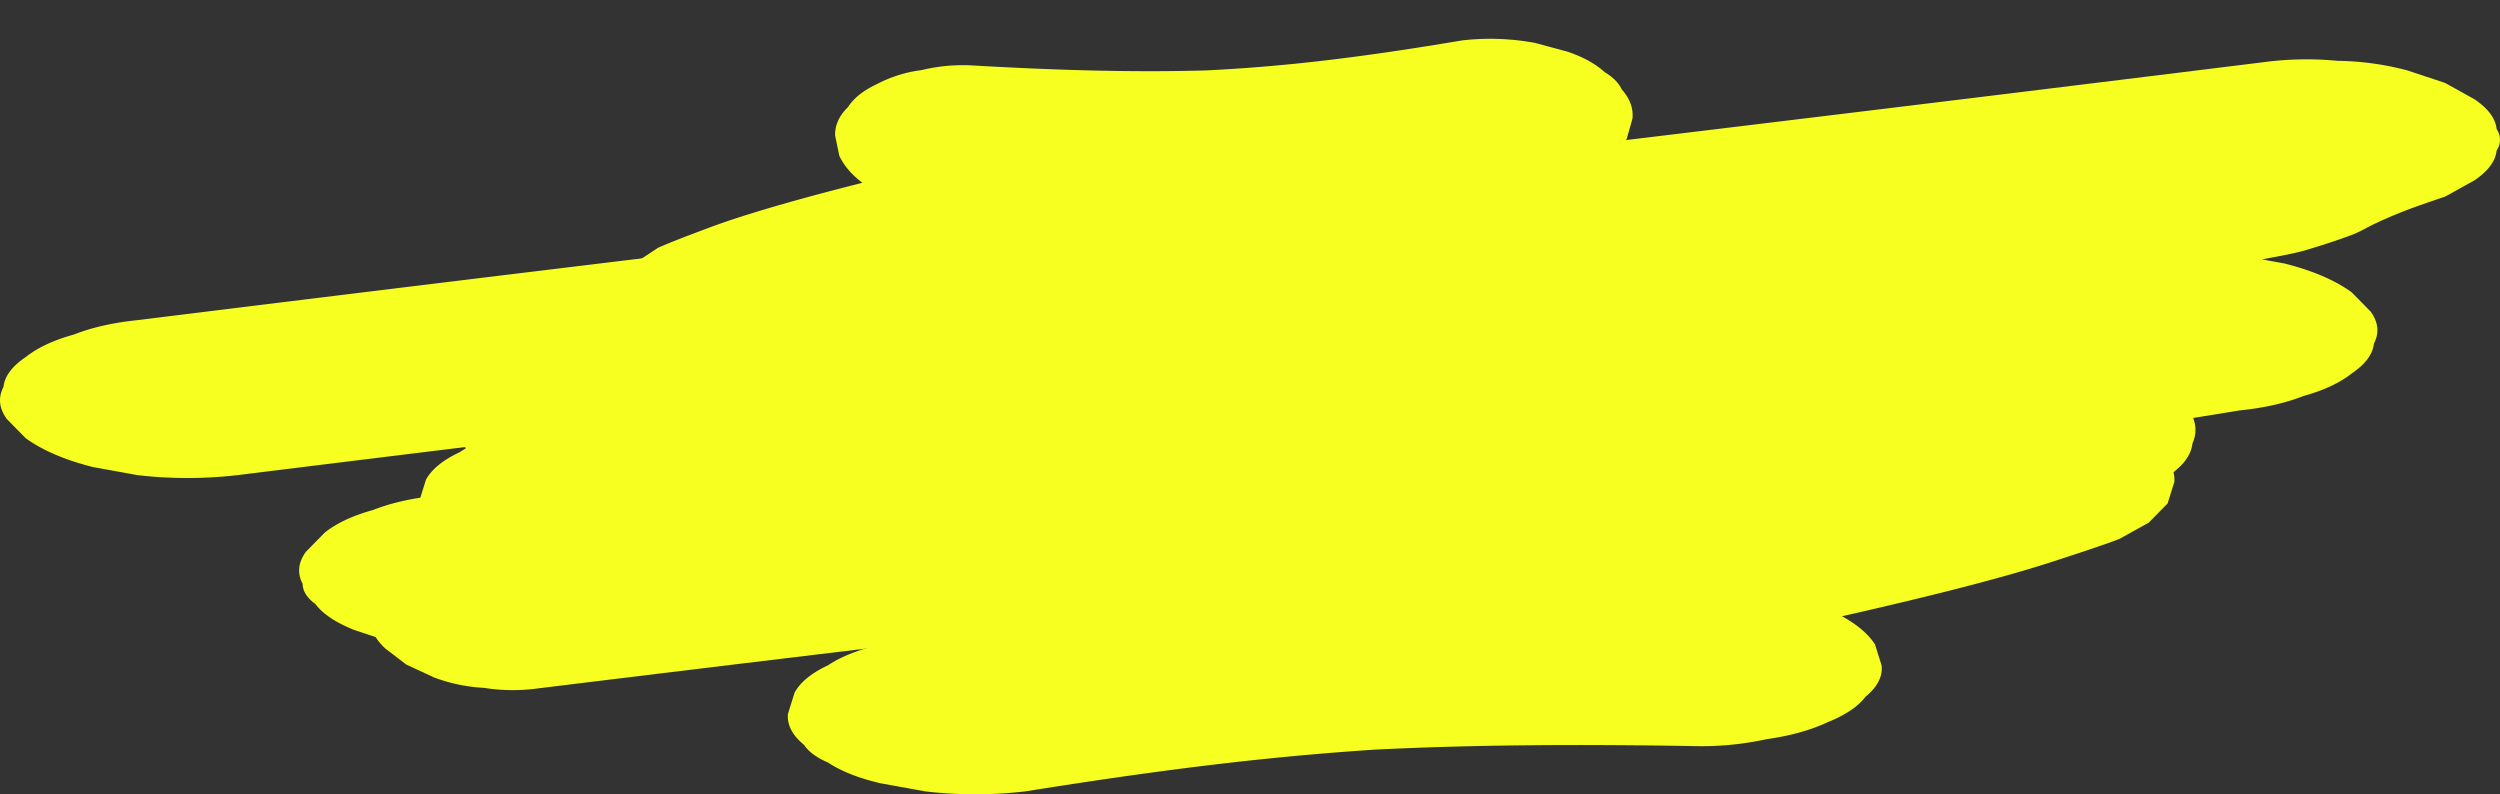<svg xmlns="http://www.w3.org/2000/svg" xmlns:xlink="http://www.w3.org/1999/xlink" width="1340.995" height="426.055" viewBox="0 0 1340.995 426.055">
  <rect x="0" y="0" width="1340.995" height="426.055" fill="#333333" stroke="none"/>
  <defs>
    <clipPath id="clip-path">
      <rect id="Rechteck_21" data-name="Rechteck 21" width="1340.995" height="394.223" fill="none"/>
    </clipPath>
    <clipPath id="clip-path-2">
      <rect id="Rechteck_21-2" data-name="Rechteck 21" width="976.585" height="367.797" fill="none"/>
    </clipPath>
  </defs>
  <g id="Gruppe_52" data-name="Gruppe 52" transform="translate(-305.502 -156.945)">
    <g id="Gruppe_29" data-name="Gruppe 29" transform="translate(305.502 188.777)">
      <g id="Gruppe_19" data-name="Gruppe 19" clip-path="url(#clip-path)">
        <path id="Pfad_12" data-name="Pfad 12" d="M127.265,223.04q30.548-3.783,61.109-7.549,29.8-3.672,59.61-7.326,28.948-3.549,57.907-7.082,28.286-3.452,56.582-6.889,27.807-3.378,55.621-6.744,27.236-3.3,54.48-6.582,26.85-3.239,53.7-6.469,26.554-3.195,53.113-6.383,26.349-3.164,52.7-6.323l52.476-6.29L737,149.118q26.287-3.151,52.571-6.3,26.534-3.183,53.065-6.372,26.7-3.209,53.4-6.424,27.045-3.258,54.085-6.525,27.572-3.332,55.136-6.674,28.01-3.4,56.011-6.806,28.629-3.486,57.248-6.986,29.339-3.588,58.667-7.192,30.139-3.7,60.268-7.426,14.891-1.839,29.778-3.683l-97.76-72.066c-11.443,3.809-22.738,7.773-32.824,12.246-4.664,2.068-8.761,4.323-13.155,6.491a47.629,47.629,0,0,1-6.07,2.5l20.336-6.742a128.8,128.8,0,0,1-15.311,3.7q-3.417.669-6.883,1.292l24-4.346c-11.523,2.084-23.25,3.957-34.956,5.842q-21.431,3.45-42.885,6.875-21.568,3.446-43.145,6.882-21.507,3.429-43.008,6.863-21.6,3.453-43.18,6.93t-43.132,7Q867.8,71.7,846.392,75.264t-42.728,7.2q-21.4,3.648-42.721,7.384-33.183,5.819-66.154,11.856-21.087,3.82-42.057,7.757-21.027,3.951-41.915,8.036-20.776,4.066-41.39,8.28-20.672,4.228-41.158,8.621-20.46,4.39-40.71,8.958-20.148,4.549-40.058,9.288t-39.526,9.682q-19.707,4.965-39.11,10.148t-38.487,10.606q-19.02,5.405-37.666,11.047-9.069,2.746-18.043,5.549-17.564,4.064-28.191,11.105-13.322,6.246-17.985,14.663Q226.7,231.172,224.9,236.9q-.784,8.9,8.653,16.613,3.581,5.478,12.92,9.513,10.627,7.041,28.191,11.105l24,4.347a232.375,232.375,0,0,0,53.422,0q16.791-2.931,33.776-5.65,17.783-2.856,35.725-5.525,18.913-2.821,37.962-5.472,19.73-2.752,39.574-5.353,20.5-2.692,41.09-5.248,21.15-2.63,42.381-5.136,21.687-2.564,43.444-5.017,22.189-2.5,44.44-4.91,22.338-2.416,44.728-4.743,22.693-2.36,45.432-4.639,22.693-2.275,45.424-4.476,22.658-2.2,45.351-4.325,22.51-2.114,45.05-4.167,22.249-2.028,44.522-4,21.95-1.946,43.923-3.845,21.3-1.841,42.629-3.64,20.854-1.759,41.723-3.481,20.06-1.656,40.134-3.278,19.228-1.555,38.471-3.08,18.283-1.45,36.578-2.876,8.476-.661,16.953-1.316l-53.422-83.154q-18.937,3.128-37.993,6.123-19.92,3.137-39.936,6.16-20.849,3.153-41.779,6.21-21.668,3.168-43.4,6.255-22.372,3.181-44.8,6.293-23.041,3.2-46.126,6.347-23.364,3.186-46.76,6.329-23.892,3.213-47.806,6.393-24.065,3.2-48.147,6.385-24.209,3.2-48.424,6.393-24.24,3.2-48.479,6.394-24.158,3.189-48.308,6.389-24.045,3.189-48.076,6.4-23.579,3.153-47.136,6.34-23.322,3.157-46.613,6.36-22.715,3.126-45.388,6.309-22.077,3.1-44.1,6.274-21.326,3.074-42.587,6.232-20.465,3.043-40.85,6.185-19.559,3.018-39.019,6.151-8.99,1.45-17.953,2.93-19.613,2-34.17,7.718-16.407,4.56-25.879,12.1l-10.129,10.3q-6.281,8.6-1.794,17.193.042,5.837,6.859,10.881,6.077,8.018,20.775,13.876L210.3,312.8a210.738,210.738,0,0,0,50.713,5.887q12.432-.568,24.85-1.2,13.592-.684,27.169-1.419,14.587-.785,29.16-1.613,28.824-1.633,57.629-3.327,16.423-.966,32.838-1.962,17.16-1.039,34.312-2.1,17.791-1.1,35.573-2.224,18.244-1.15,36.481-2.316,18.731-1.2,37.459-2.4,19.045-1.228,38.086-2.465,19.177-1.244,38.352-2.495l38.7-2.524,38.7-2.523q19.163-1.248,38.327-2.492,19.022-1.234,38.045-2.461,18.7-1.205,37.4-2.4,18.2-1.161,36.407-2.308,17.807-1.121,35.619-2.224,17.031-1.053,34.07-2.084,16.353-.989,32.714-1.95,7.6-.445,15.194-.884l-26.712,1.54q19.94-1.15,39.9-2.236,18.015-.976,36.052-1.871,9.238-.455,18.485-.879l-71.049-73.606c-4.306,1.652-8.779,3.222-13.347,4.738l20.335-6.742c-5.743,1.9-11.637,3.722-17.62,5.483-6.667,1.962-13.447,3.854-20.3,5.7q-11.175,3.007-22.576,5.857-12.285,3.084-24.747,6.037-13.2,3.137-26.532,6.164-13.9,3.163-27.9,6.238-14.563,3.2-29.209,6.334-15.021,3.215-30.1,6.375-15.328,3.215-30.7,6.389-15.425,3.188-30.88,6.348-15.5,3.172-31.012,6.33-15.3,3.116-30.6,6.232-15.075,3.073-30.139,6.157-14.641,3-29.255,6.028-14.061,2.915-28.076,5.87-13.279,2.8-26.495,5.66-12.459,2.7-24.834,5.469-11.44,2.567-22.765,5.225-10.235,2.41-20.321,4.933c-5.982,1.5-11.913,3.047-17.748,4.654q-3.8,1.047-7.54,2.134-17.564,4.064-28.191,11.105-13.322,6.247-17.985,14.663-1.8,5.731-3.589,11.462-.784,8.9,8.653,16.612,3.581,5.478,12.92,9.513,10.627,7.041,28.191,11.105l24,4.346a232.385,232.385,0,0,0,53.422,0q20.679-3.293,41.533-6.38,19.592-2.88,39.4-5.473,18.948-2.461,38.136-4.564,18.955-2.063,38.142-3.7,19.406-1.651,39.007-2.838,2.466-.149,4.933-.292l-26.712,1.54q15.793-.908,31.664-1.531,16.555-.652,33.161-1.023,17.7-.4,35.432-.532,19.006-.148,38.016-.042,20.537.1,41.065.443,2.622.042,5.243.087a163.691,163.691,0,0,0,38.712-3.714q18.685-2.608,32.337-8.915,14.7-5.858,20.776-13.877,9.437-7.708,8.654-16.612-1.8-5.731-3.589-11.462-7.161-10.957-25.841-19.027l-20.336-6.742a210.718,210.718,0,0,0-50.713-5.887q-23.607-.4-47.233-.535-21.624-.1-43.248.1-19.994.2-39.96.747-18.718.521-37.37,1.4c-14.817.707-29.584,1.615-44.353,2.473q-8.792.511-17.553,1.114-17.221,1.187-34.292,2.736-16.987,1.54-33.792,3.42-17.092,1.905-33.99,4.113-17.536,2.281-34.884,4.817-18.321,2.664-36.478,5.53-4.651.731-9.294,1.47l77.424,78.808c5.618-1.637,11.357-3.2,17.16-4.708q9.954-2.594,20.125-5.03,11.374-2.742,22.91-5.359,12.53-2.855,25.178-5.613,13.611-2.977,27.309-5.879,14.471-3.073,29.005-6.091,15.1-3.141,30.241-6.245,15.616-3.206,31.253-6.391,16.025-3.267,32.056-6.53,16.206-3.3,32.4-6.612,16.152-3.3,32.278-6.634,16-3.306,31.948-6.651,15.734-3.3,31.4-6.661,15.239-3.27,30.394-6.612,14.522-3.208,28.935-6.505,13.754-3.153,27.367-6.417,12.712-3.056,25.247-6.246,11.609-2.965,22.989-6.092c6.837-1.888,13.594-3.832,20.214-5.858q4.581-1.4,9.065-2.862c9.535-3.114,19.135-6.212,28.408-9.474q3.639-1.28,7.152-2.623l15.711-8.727,10.129-10.3q1.794-5.731,3.589-11.462.782-8.9-8.654-16.612-3.58-5.478-12.92-9.513-6.7-4.86-18.023-7.734a81.376,81.376,0,0,0-22.17-5.544,163.671,163.671,0,0,0-38.712-3.713q-12.432.568-24.85,1.2-13.592.684-27.169,1.418-14.587.786-29.16,1.614-28.824,1.633-57.629,3.327-16.423.966-32.838,1.962-17.16,1.039-34.312,2.1-17.791,1.1-35.573,2.224-18.244,1.15-36.481,2.316-18.731,1.2-37.459,2.4-19.045,1.228-38.086,2.465-19.177,1.245-38.352,2.495l-38.7,2.524-38.7,2.523q-19.163,1.248-38.327,2.493-19.022,1.234-38.045,2.461-18.7,1.2-37.4,2.4-18.2,1.161-36.407,2.308-17.807,1.121-35.619,2.224-17.031,1.053-34.07,2.084-16.353.989-32.715,1.95-7.6.446-15.193.884l26.712-1.54q-19.94,1.149-39.9,2.235-18.013.976-36.051,1.871-9.238.455-18.485.879,13.355,42.347,26.711,84.695,18.937-3.128,37.993-6.123,19.92-3.136,39.935-6.159,20.85-3.154,41.78-6.21,21.668-3.169,43.4-6.255,22.372-3.181,44.8-6.293,23.043-3.2,46.127-6.346,23.364-3.186,46.76-6.33,23.892-3.212,47.806-6.393,24.065-3.2,48.147-6.385,24.208-3.2,48.424-6.392,24.24-3.2,48.479-6.394,24.158-3.189,48.308-6.389,24.045-3.189,48.076-6.4,23.579-3.153,47.136-6.34,23.322-3.158,46.613-6.36,22.715-3.126,45.388-6.309,22.077-3.1,44.1-6.274,21.326-3.075,42.587-6.232,20.466-3.043,40.851-6.184,19.559-3.019,39.019-6.152,8.99-1.45,17.953-2.93,19.613-2,34.17-7.718,16.407-4.561,25.879-12.1,11.014-7.424,11.924-16.031,4.486-8.6-1.794-17.193l-10.13-10.3q-13.4-9.719-36.047-15.468l-24-4.346a232.38,232.38,0,0,0-53.422,0q-17.861,1.381-35.714,2.785-18.731,1.473-37.452,2.972-19.757,1.582-39.5,3.195-20.463,1.671-40.91,3.378-21.124,1.763-42.229,3.565-21.67,1.851-43.321,3.746-22.1,1.935-44.185,3.921-22.507,2.024-44.985,4.1-22.552,2.087-45.073,4.235-22.807,2.176-45.58,4.42-22.707,2.239-45.373,4.553-22.574,2.306-45.1,4.694-22.327,2.369-44.6,4.829-21.969,2.429-43.877,4.958-21.573,2.493-43.075,5.1-20.836,2.528-41.591,5.176-20.288,2.593-40.478,5.322-19.4,2.627-38.7,5.406-18.484,2.667-36.833,5.5-17.451,2.7-34.743,5.59-8.019,1.343-15.994,2.735l77.424,78.808q18.992-5.932,38.406-11.608,19.294-5.643,38.971-11.039,19.649-5.392,39.64-10.55,20.058-5.177,40.424-10.131t41-9.7q20.564-4.731,41.369-9.268,20.82-4.543,41.85-8.905,21.134-4.387,42.452-8.608,21.256-4.212,42.671-8.275,21.522-4.087,43.181-8.04,5.246-.958,10.5-1.909l-24,4.346q30.683-5.555,61.579-10.891,30.924-5.349,62.008-10.525,30.921-5.158,61.953-10.193,31.2-5.071,62.464-10.067,31.234-5,62.491-9.973,31.026-4.946,62.034-9.914c10.07-1.617,20.151-3.222,30.183-4.882,15.166-2.508,30.161-5.215,45.057-8,4.422-.827,8.827-1.695,13.015-2.727,1.468-.361,2.907-.745,4.292-1.163,8.169-2.466,16.2-5.046,23.7-7.877,4.43-1.671,7.857-3.782,11.707-5.685a250.906,250.906,0,0,1,26.985-10.959q5.694-2.015,11.535-3.951l15.711-8.727q11.014-7.424,11.924-16.031a10.047,10.047,0,0,0,0-11.462q-.909-8.607-11.924-16.031l-15.711-8.727L1291.23,5.918A152.682,152.682,0,0,0,1253.873.8a174.428,174.428,0,0,0-40.066.77q-30.548,3.784-61.109,7.549-29.8,3.671-59.61,7.326Q1064.14,20,1035.181,23.529q-28.287,3.451-56.583,6.889-27.806,3.378-55.621,6.744-27.236,3.3-54.48,6.583-26.849,3.239-53.7,6.469Q788.238,53.408,761.68,56.6q-26.35,3.164-52.7,6.323L656.5,69.209l-52.432,6.284q-26.286,3.151-52.57,6.3-26.535,3.183-53.065,6.372-26.7,3.209-53.4,6.424-27.045,3.258-54.086,6.525-27.571,3.332-55.136,6.674-28.01,3.4-56.011,6.806-28.629,3.486-57.248,6.986-29.338,3.588-58.666,7.193-30.14,3.7-60.268,7.426-14.89,1.839-29.778,3.683-19.613,2-34.17,7.718-16.408,4.56-25.879,12.1Q2.779,167.124,1.869,175.731q-4.486,8.6,1.8,17.193l10.129,10.3q13.4,9.719,36.046,15.468l24,4.347a232.382,232.382,0,0,0,53.422,0" transform="translate(0 0)" fill="#f6ff20"/>
      </g>
    </g>
    <g id="Gruppe_30" data-name="Gruppe 30" transform="matrix(-0.999, -0.035, 0.035, -0.999, 1477.163, 558.601)">
      <g id="Gruppe_19-2" data-name="Gruppe 19" clip-path="url(#clip-path-2)">
        <path id="Pfad_12-2" data-name="Pfad 12" d="M92.681,208.089q22.247-3.53,44.5-7.043,21.7-3.425,43.411-6.835,21.081-3.311,42.171-6.607,20.6-3.22,41.206-6.427,20.251-3.152,40.507-6.292,19.835-3.075,39.675-6.141,19.554-3.022,39.111-6.036,19.338-2.98,38.68-5.955,19.189-2.952,38.381-5.9l38.216-5.868,38.184-5.863,38.285-5.881q19.323-2.97,38.645-5.944Q633.1,124.3,652.541,121.3q19.7-3.04,39.387-6.087,20.079-3.108,40.153-6.226,20.4-3.169,40.791-6.35,20.849-3.252,41.691-6.518,21.366-3.347,42.725-6.71,21.949-3.456,43.891-6.929,10.844-1.716,21.686-3.436L851.67,11.812a237.736,237.736,0,0,0-23.9,11.425c-3.4,1.93-6.38,4.033-9.58,6.056a30.971,30.971,0,0,1-4.421,2.336l14.81-6.29a77.194,77.194,0,0,1-11.15,3.454q-2.488.624-5.013,1.205l17.479-4.055c-8.392,1.944-16.932,3.692-25.457,5.45q-15.607,3.219-31.231,6.414-15.707,3.215-31.421,6.421-15.663,3.2-31.321,6.4Q694.73,53.852,679.015,57.1T647.6,63.625q-15.626,3.272-31.216,6.594t-31.117,6.714q-15.585,3.4-31.112,6.889c-16.111,3.619-32.143,7.34-48.177,11.061q-15.357,3.564-30.628,7.237-15.313,3.686-30.525,7.5-15.13,3.793-30.142,7.725-15.054,3.945-29.973,8.043-14.9,4.1-29.647,8.358-14.673,4.244-29.172,8.665t-28.785,9.033q-14.352,4.633-28.482,9.468T240.6,170.8q-13.851,5.043-27.431,10.307-6.6,2.562-13.14,5.177-12.791,3.792-20.53,10.361-9.7,5.828-13.1,13.68l-2.614,10.694q-.571,8.308,6.3,15.5,2.608,5.111,9.409,8.875,7.739,6.569,20.53,10.361l17.48,4.055a132.378,132.378,0,0,0,38.9,0q12.228-2.735,24.6-5.272,12.951-2.665,26.017-5.154,13.774-2.632,27.646-5.105,14.368-2.568,28.82-4.994,14.927-2.512,29.924-4.9,15.4-2.453,30.864-4.792,15.793-2.392,31.638-4.681,16.16-2.337,32.363-4.58,16.267-2.254,32.574-4.425,16.526-2.2,33.086-4.328,16.527-2.123,33.081-4.176,16.5-2.049,33.027-4.035,16.393-1.972,32.808-3.888,16.2-1.892,32.424-3.734,15.985-1.816,31.987-3.587,15.515-1.718,31.045-3.4,15.187-1.641,30.385-3.248,14.609-1.545,29.228-3.058,14-1.45,28.016-2.874,13.315-1.353,26.638-2.683,6.173-.616,12.346-1.228l-38.9-77.58q-13.791,2.918-27.669,5.713-14.507,2.927-29.083,5.747-15.183,2.942-30.425,5.794-15.78,2.956-31.606,5.835-16.292,2.967-32.623,5.871-16.78,2.987-33.591,5.921-17.015,2.972-34.053,5.905-17.4,3-34.815,5.964-17.526,2.988-35.063,5.957-17.63,2.987-35.265,5.964-17.653,2.982-35.3,5.965-17.593,2.975-35.181,5.961-17.511,2.975-35.012,5.971Q389.159,177.607,372,180.58q-16.985,2.946-33.946,5.934Q321.516,189.43,305,192.4q-16.078,2.894-32.116,5.854-15.531,2.868-31.014,5.814-14.9,2.839-29.749,5.77-14.244,2.816-28.416,5.739-6.547,1.353-13.074,2.734a77.434,77.434,0,0,0-24.884,7.2Q133.8,229.765,126.9,236.8l-7.377,9.61q-4.574,8.021-1.307,16.041.03,5.446,5,10.152,4.426,7.48,15.13,12.946l14.81,6.29a121.634,121.634,0,0,0,36.932,5.492q9.054-.53,18.1-1.116,9.9-.638,19.786-1.323,10.623-.733,21.236-1.505,20.991-1.523,41.969-3.1,11.96-.9,23.914-1.83,12.5-.969,24.988-1.962,12.956-1.028,25.907-2.075,13.286-1.073,26.567-2.16,13.641-1.116,27.279-2.243,13.87-1.146,27.736-2.3,13.966-1.161,27.93-2.328l28.186-2.355,28.18-2.354q13.955-1.165,27.912-2.325,13.853-1.151,27.707-2.3,13.618-1.125,27.238-2.238,13.256-1.083,26.514-2.154,12.968-1.046,25.94-2.075,12.4-.983,24.812-1.944,11.909-.922,23.824-1.819,5.532-.416,11.065-.824l-19.453,1.437q14.521-1.073,29.056-2.086,13.119-.91,26.255-1.746,6.728-.425,13.462-.82L724.451,183.11c-3.135,1.541-6.393,3.006-9.72,4.42l14.809-6.29c-4.182,1.776-8.474,3.473-12.832,5.116q-7.283,2.746-14.781,5.315-8.138,2.806-16.441,5.464-8.947,2.878-18.022,5.632-9.61,2.926-19.322,5.751-10.121,2.951-20.321,5.82-10.605,2.988-21.271,5.909-10.939,3-21.924,5.948-11.163,3-22.36,5.96-11.233,2.974-22.488,5.922-11.286,2.959-22.585,5.906-11.141,2.908-22.283,5.814-10.979,2.867-21.949,5.744-10.662,2.8-21.305,5.624-10.24,2.719-20.447,5.476-9.67,2.615-19.295,5.281-9.073,2.518-18.085,5.1Q385.5,279.42,377.25,281.9q-7.453,2.248-14.8,4.6c-4.357,1.4-8.676,2.842-12.925,4.342q-2.768.977-5.491,1.991-12.791,3.792-20.53,10.361-9.7,5.828-13.1,13.68-1.307,5.347-2.614,10.694-.571,8.307,6.3,15.5,2.608,5.111,9.409,8.876,7.739,6.569,20.53,10.361l17.48,4.055a132.381,132.381,0,0,0,38.905,0q15.06-3.072,30.247-5.952,14.268-2.687,28.7-5.106,13.8-2.3,27.772-4.258,13.8-1.925,27.777-3.455,14.132-1.541,28.407-2.648,1.8-.139,3.592-.272l-19.453,1.437q11.5-.847,23.06-1.428,12.056-.609,24.149-.955,12.891-.376,25.8-.5,13.841-.138,27.685-.039,14.956.1,29.906.413,1.909.039,3.818.081a94.1,94.1,0,0,0,28.192-3.465,70.1,70.1,0,0,0,23.55-8.318q10.7-5.465,15.13-12.946,6.872-7.191,6.3-15.5-1.307-5.347-2.614-10.694-5.215-10.222-18.819-17.751l-14.81-6.29a121.623,121.623,0,0,0-36.932-5.492q-17.192-.377-34.4-.5-15.747-.1-31.5.095-14.561.19-29.1.7-13.632.486-27.215,1.308c-10.79.66-21.545,1.507-32.3,2.307q-6.4.476-12.783,1.04-12.541,1.107-24.974,2.552-12.371,1.437-24.609,3.19-12.447,1.777-24.753,3.837-12.771,2.128-25.4,4.494-13.342,2.485-26.565,5.159-3.387.682-6.768,1.372L417.9,362.305c4.091-1.527,8.271-2.981,12.5-4.393q7.249-2.42,14.656-4.693,8.283-2.558,16.684-5,9.125-2.664,18.336-5.237,9.912-2.777,19.888-5.485,10.539-2.867,21.123-5.683,11-2.93,22.023-5.826,11.372-2.991,22.76-5.963,11.67-3.048,23.345-6.092,11.8-3.08,23.6-6.168,11.763-3.083,23.507-6.189,11.65-3.084,23.266-6.2,11.458-3.081,22.87-6.214,11.1-3.05,22.135-6.169,10.576-2.993,21.072-6.069,10.016-2.942,19.93-5.987,9.258-2.851,18.386-5.828,8.454-2.766,16.742-5.684c4.979-1.762,9.9-3.575,14.721-5.465q3.336-1.308,6.6-2.67c6.944-2.9,13.935-5.8,20.688-8.839q2.65-1.194,5.208-2.447l11.442-8.142,7.377-9.609q1.306-5.347,2.614-10.694.57-8.307-6.3-15.5-2.607-5.111-9.409-8.875a34.817,34.817,0,0,0-13.126-7.216,49.083,49.083,0,0,0-16.145-5.173,94.083,94.083,0,0,0-28.192-3.464q-9.054.53-18.1,1.116-9.9.638-19.786,1.323-10.623.733-21.236,1.506-20.991,1.523-41.969,3.1-11.96.9-23.914,1.83-12.5.969-24.988,1.962-12.956,1.028-25.907,2.075-13.286,1.073-26.567,2.16-13.641,1.116-27.279,2.243-13.87,1.146-27.736,2.3-13.965,1.162-27.93,2.328L462.6,195.628l-28.18,2.354q-13.955,1.165-27.912,2.326-13.853,1.151-27.707,2.3-13.618,1.124-27.238,2.238-13.256,1.084-26.514,2.154-12.968,1.046-25.94,2.074-12.4.983-24.812,1.945-11.909.922-23.825,1.819-5.531.416-11.064.825l19.453-1.437q-14.521,1.072-29.057,2.086-13.118.91-26.254,1.746-6.728.425-13.462.82,9.726,39.509,19.452,79.017,13.791-2.919,27.669-5.713,14.507-2.926,29.083-5.746,15.184-2.943,30.426-5.794,15.78-2.956,31.606-5.835,16.292-2.968,32.623-5.871,16.781-2.987,33.592-5.921,17.015-2.973,34.053-5.906,17.4-3,34.815-5.964,17.526-2.988,35.063-5.957,17.63-2.987,35.265-5.964,17.653-2.982,35.3-5.965,17.593-2.975,35.181-5.961,17.511-2.975,35.012-5.971,17.172-2.942,34.327-5.915,16.984-2.946,33.946-5.934,16.542-2.917,33.054-5.886,16.078-2.894,32.116-5.853,15.531-2.868,31.014-5.815,14.9-2.839,29.75-5.77,14.244-2.816,28.416-5.739,6.547-1.353,13.074-2.733a77.442,77.442,0,0,0,24.884-7.2q11.948-4.255,18.846-11.287,8.021-6.926,8.684-14.956,3.267-8.021-1.307-16.041l-7.377-9.61q-9.758-9.067-26.251-14.432L874.927,98.1a132.379,132.379,0,0,0-38.9,0q-13.008,1.289-26.009,2.6-13.641,1.374-27.275,2.773-14.388,1.476-28.767,2.981-14.9,1.559-29.792,3.151-15.383,1.645-30.753,3.326-15.782,1.727-31.548,3.5-16.1,1.806-32.178,3.658-16.391,1.888-32.76,3.828-16.423,1.947-32.824,3.951-16.609,2.03-33.194,4.124-16.537,2.089-33.043,4.248-16.44,2.151-32.845,4.38-16.26,2.21-32.482,4.505-16,2.266-31.953,4.625-15.711,2.326-31.37,4.756-15.174,2.358-30.289,4.829-14.775,2.419-29.478,4.966-14.131,2.451-28.18,5.043-13.461,2.488-26.824,5.132-12.709,2.521-25.3,5.215-5.84,1.253-11.648,2.552l56.384,73.525q13.831-5.534,27.969-10.83,14.051-5.265,28.381-10.3,14.309-5.031,28.868-9.842,14.607-4.83,29.439-9.451t29.861-9.051q14.976-4.414,30.127-8.646t30.477-8.308q15.391-4.093,30.916-8.031,15.48-3.93,31.075-7.721,15.674-3.813,31.447-7.5,3.82-.894,7.646-1.781l-17.48,4.055q22.345-5.183,44.845-10.161,22.521-4.99,45.158-9.819,22.519-4.812,45.118-9.51,22.721-4.731,45.49-9.392,22.746-4.665,45.509-9.3,22.6-4.614,45.176-9.25c7.334-1.508,14.675-3.006,21.981-4.554,11.045-2.34,21.965-4.865,32.813-7.465,3.22-.772,6.428-1.581,9.478-2.544,1.069-.337,2.117-.7,3.126-1.085,5.949-2.3,11.8-4.708,17.262-7.349a82.635,82.635,0,0,0,8.526-5.3,162.585,162.585,0,0,1,19.652-10.225q4.147-1.88,8.4-3.686L966.6,60.56q8.021-6.926,8.683-14.956a11.589,11.589,0,0,0,0-10.694q-.662-8.03-8.683-14.956l-11.442-8.142-14.81-6.29A88.563,88.563,0,0,0,913.138.748a99.4,99.4,0,0,0-29.178.719Q861.713,5,839.457,8.509q-21.7,3.425-43.411,6.835-21.081,3.311-42.171,6.607-20.6,3.22-41.207,6.427-20.25,3.152-40.506,6.292-19.835,3.076-39.676,6.141-19.553,3.022-39.111,6.036Q574.038,49.828,554.7,52.8q-19.19,2.952-38.381,5.9L478.1,64.57l-38.184,5.863q-19.143,2.939-38.284,5.881-19.324,2.97-38.645,5.944-19.445,2.994-38.887,5.994-19.7,3.039-39.388,6.087-20.078,3.108-40.153,6.226-20.4,3.169-40.79,6.35-20.849,3.252-41.691,6.517-21.365,3.348-42.724,6.711-21.95,3.456-43.89,6.929-10.844,1.716-21.686,3.436a77.429,77.429,0,0,0-24.884,7.2Q16.942,141.963,10.045,149q-8.021,6.926-8.684,14.957-3.267,8.021,1.307,16.041l7.377,9.61Q19.8,198.669,36.3,204.033l17.48,4.055a132.379,132.379,0,0,0,38.9,0" transform="translate(0 0)" fill="#f6ff20"/>
      </g>
    </g>
  </g>
</svg>
